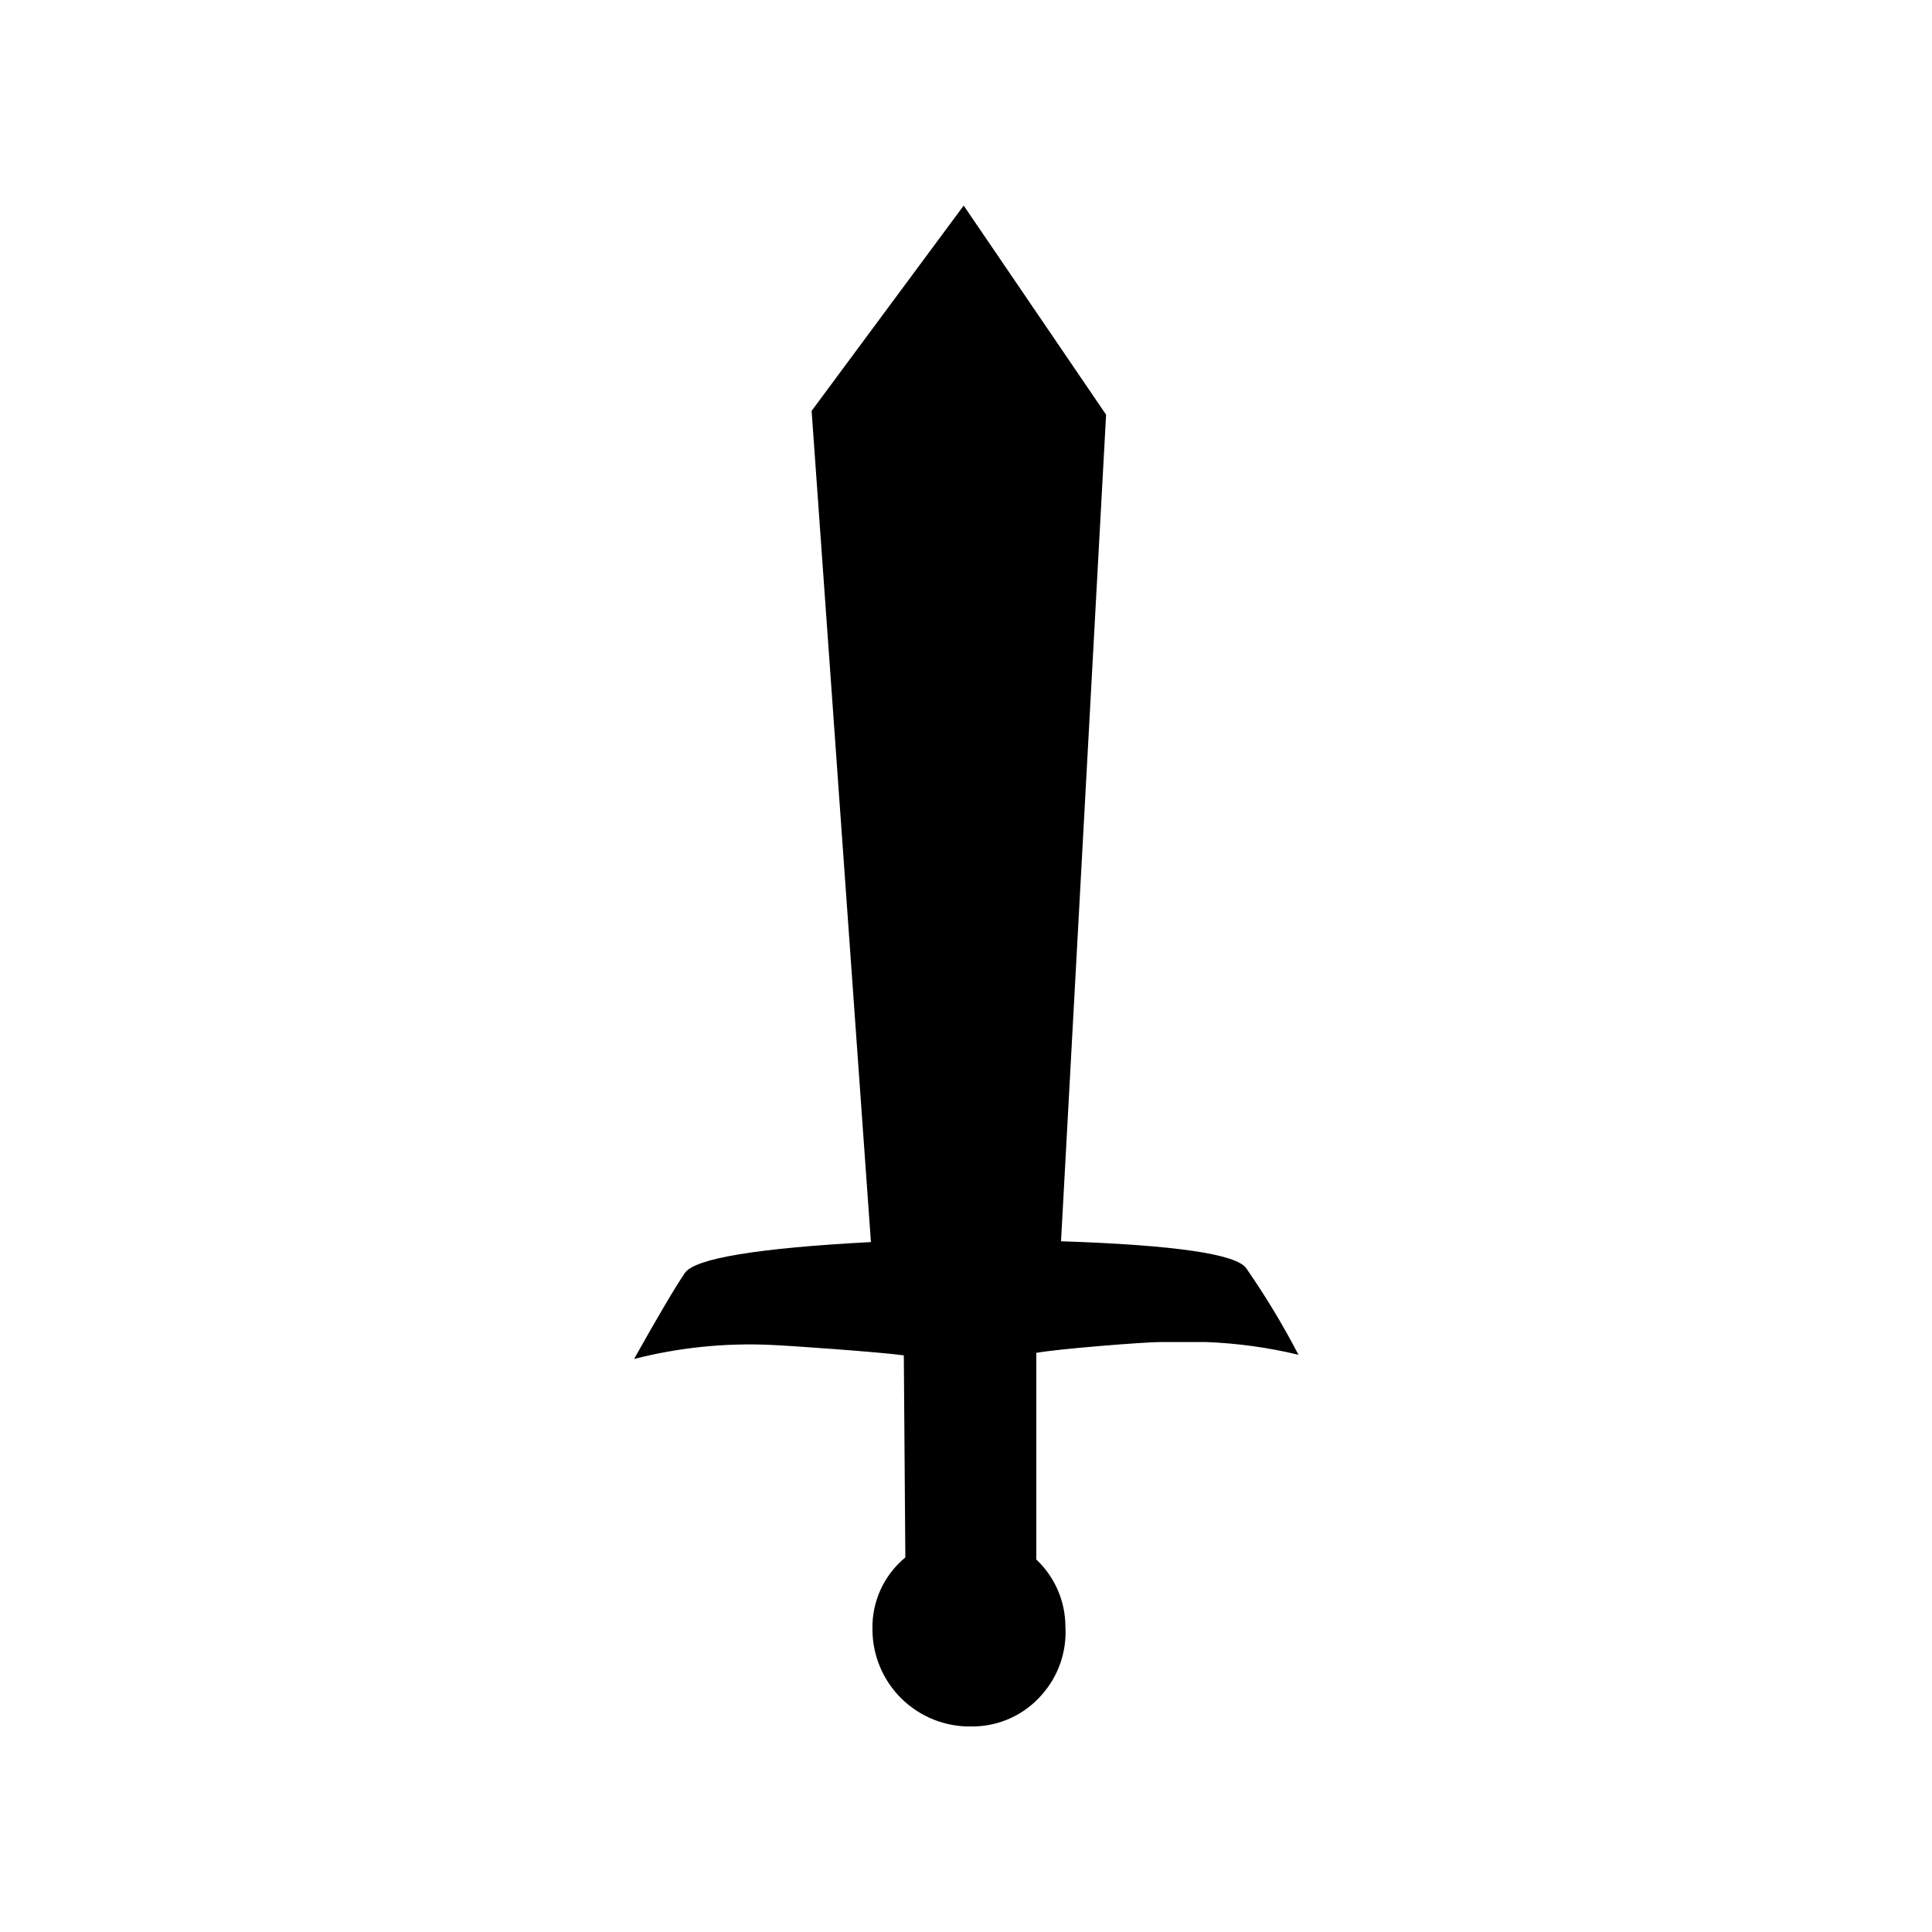 <?xml version="1.0" encoding="UTF-8"?>
<!-- Uploaded to: ICON Repo, www.iconrepo.com, Generator: ICON Repo Mixer Tools -->
<svg fill="#000000" width="800px" height="800px" version="1.1" viewBox="144 144 512 512" xmlns="http://www.w3.org/2000/svg">
 <path d="m488.11 503.03c-8.062-1.941-16.297-3.074-24.586-3.375h-12.043c-4.133 0-27.207 1.812-32.848 2.871v54.766h0.004c4.93 4.637 7.723 11.113 7.707 17.883 0.371 6.547-1.855 12.973-6.195 17.887-4.656 5.41-11.453 8.504-18.594 8.465-6.949 0.164-13.668-2.492-18.629-7.359-4.965-4.867-7.746-11.535-7.719-18.488-0.145-7.312 3.066-14.293 8.715-18.941l-0.402-53.555c-6.047-0.855-30.832-2.621-35.266-2.769v-0.004c-12.191-0.555-24.402 0.703-36.223 3.731 6.348-11.32 10.832-18.91 13.453-22.773 2.617-3.863 19.059-6.598 49.32-8.211l-15.719-220.27 40.305-54.41 37.734 55.418-11.941 219.05c30.23 1.008 46.602 3.41 49.121 7.203v0.004c5.078 7.328 9.688 14.965 13.805 22.871z"/>
</svg>